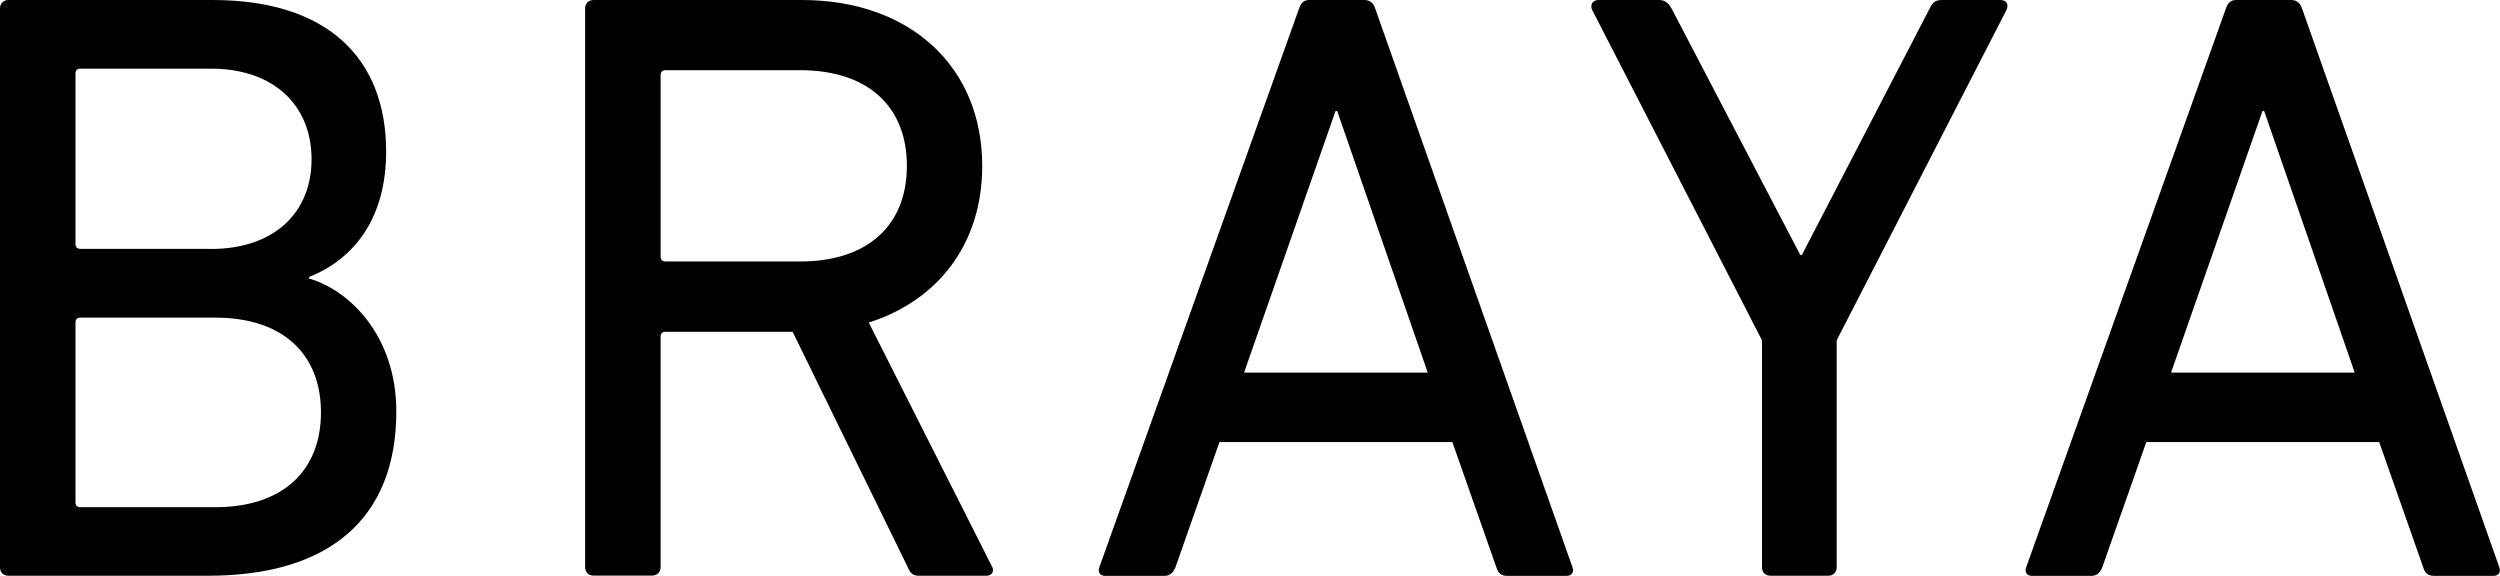 <!--Scalable Vector Graphic-->
<svg xmlns="http://www.w3.org/2000/svg"
     xmlns:xlink="http://www.w3.org/1999/xlink"
     viewBox="0 0 194.1 44.7" 
     preserveAspectRatio="xMidYMid meet">
  <g>
    <g>
      <g>
        <path d="M0,.66c0-.39.26-.66.66-.66h15.84c9.01,0,13.48,4.6,13.48,11.77,0,5.19-2.5,8.35-5.98,9.73v.13c3.02.85,6.77,4.34,6.77,10.32,0,8.35-5.26,12.75-14.59,12.75H.66c-.39,0-.66-.26-.66-.66V.66ZM16.37,19.33c4.93,0,7.82-2.83,7.82-6.97s-2.89-7.03-7.82-7.03H6.25c-.26,0-.39.13-.39.39v13.21c0,.26.13.39.39.39h10.12ZM6.25,39.38h10.45c5.32,0,8.22-2.89,8.22-7.36s-2.89-7.36-8.22-7.36H6.25c-.26,0-.39.13-.39.39v13.94c0,.26.13.39.39.39Z"/>
        <path d="M71.33,44.7c-.46,0-.66-.2-.85-.66l-8.94-18.28h-9.86c-.26,0-.39.13-.39.39v17.88c0,.39-.26.66-.66.66h-4.54c-.39,0-.66-.26-.66-.66V.66c0-.39.26-.66.66-.66h16.17c8.35,0,14,5.13,14,12.88,0,6.05-3.42,10.45-8.81,12.16l9.53,18.87c.26.39.07.79-.39.79h-5.26ZM70.41,12.88c0-4.67-3.09-7.43-8.28-7.43h-10.45c-.26,0-.39.13-.39.39v14.07c0,.26.13.39.39.39h10.45c5.19,0,8.28-2.76,8.28-7.43Z"/>
      </g>
      <path d="M100.86.66c.13-.39.33-.66.79-.66h4.27c.46,0,.72.26.85.66l15.32,43.39c.13.39-.07.66-.46.66h-4.6c-.46,0-.72-.2-.85-.66l-3.42-9.73h-18.08l-3.42,9.73c-.2.46-.46.66-.85.66h-4.6c-.39,0-.59-.26-.46-.66L100.86.66ZM110.85,28.93l-7.03-20.31h-.13l-7.1,20.31h14.27Z"/>
    </g>
    <path d="M137.46,44.7c-.39,0-.66-.26-.66-.66v-17.62L123.59.72c-.13-.39.07-.72.53-.72h4.67c.46,0,.72.2.99.66l9.99,19.13h.13L149.82.66c.2-.46.46-.66.92-.66h4.54c.53,0,.66.33.53.72l-13.21,25.7v17.62c0,.39-.26.66-.66.66h-4.47Z"/>
  </g>
  <path d="M172.82.66c.13-.39.33-.66.79-.66h4.27c.46,0,.72.26.85.66l15.32,43.39c.13.39-.07.66-.46.66h-4.6c-.46,0-.72-.2-.85-.66l-3.42-9.73h-18.08l-3.42,9.73c-.2.46-.46.66-.85.66h-4.6c-.39,0-.59-.26-.46-.66L172.82.66ZM182.82,28.93l-7.03-20.31h-.13l-7.1,20.31h14.27Z"/>
</svg>
